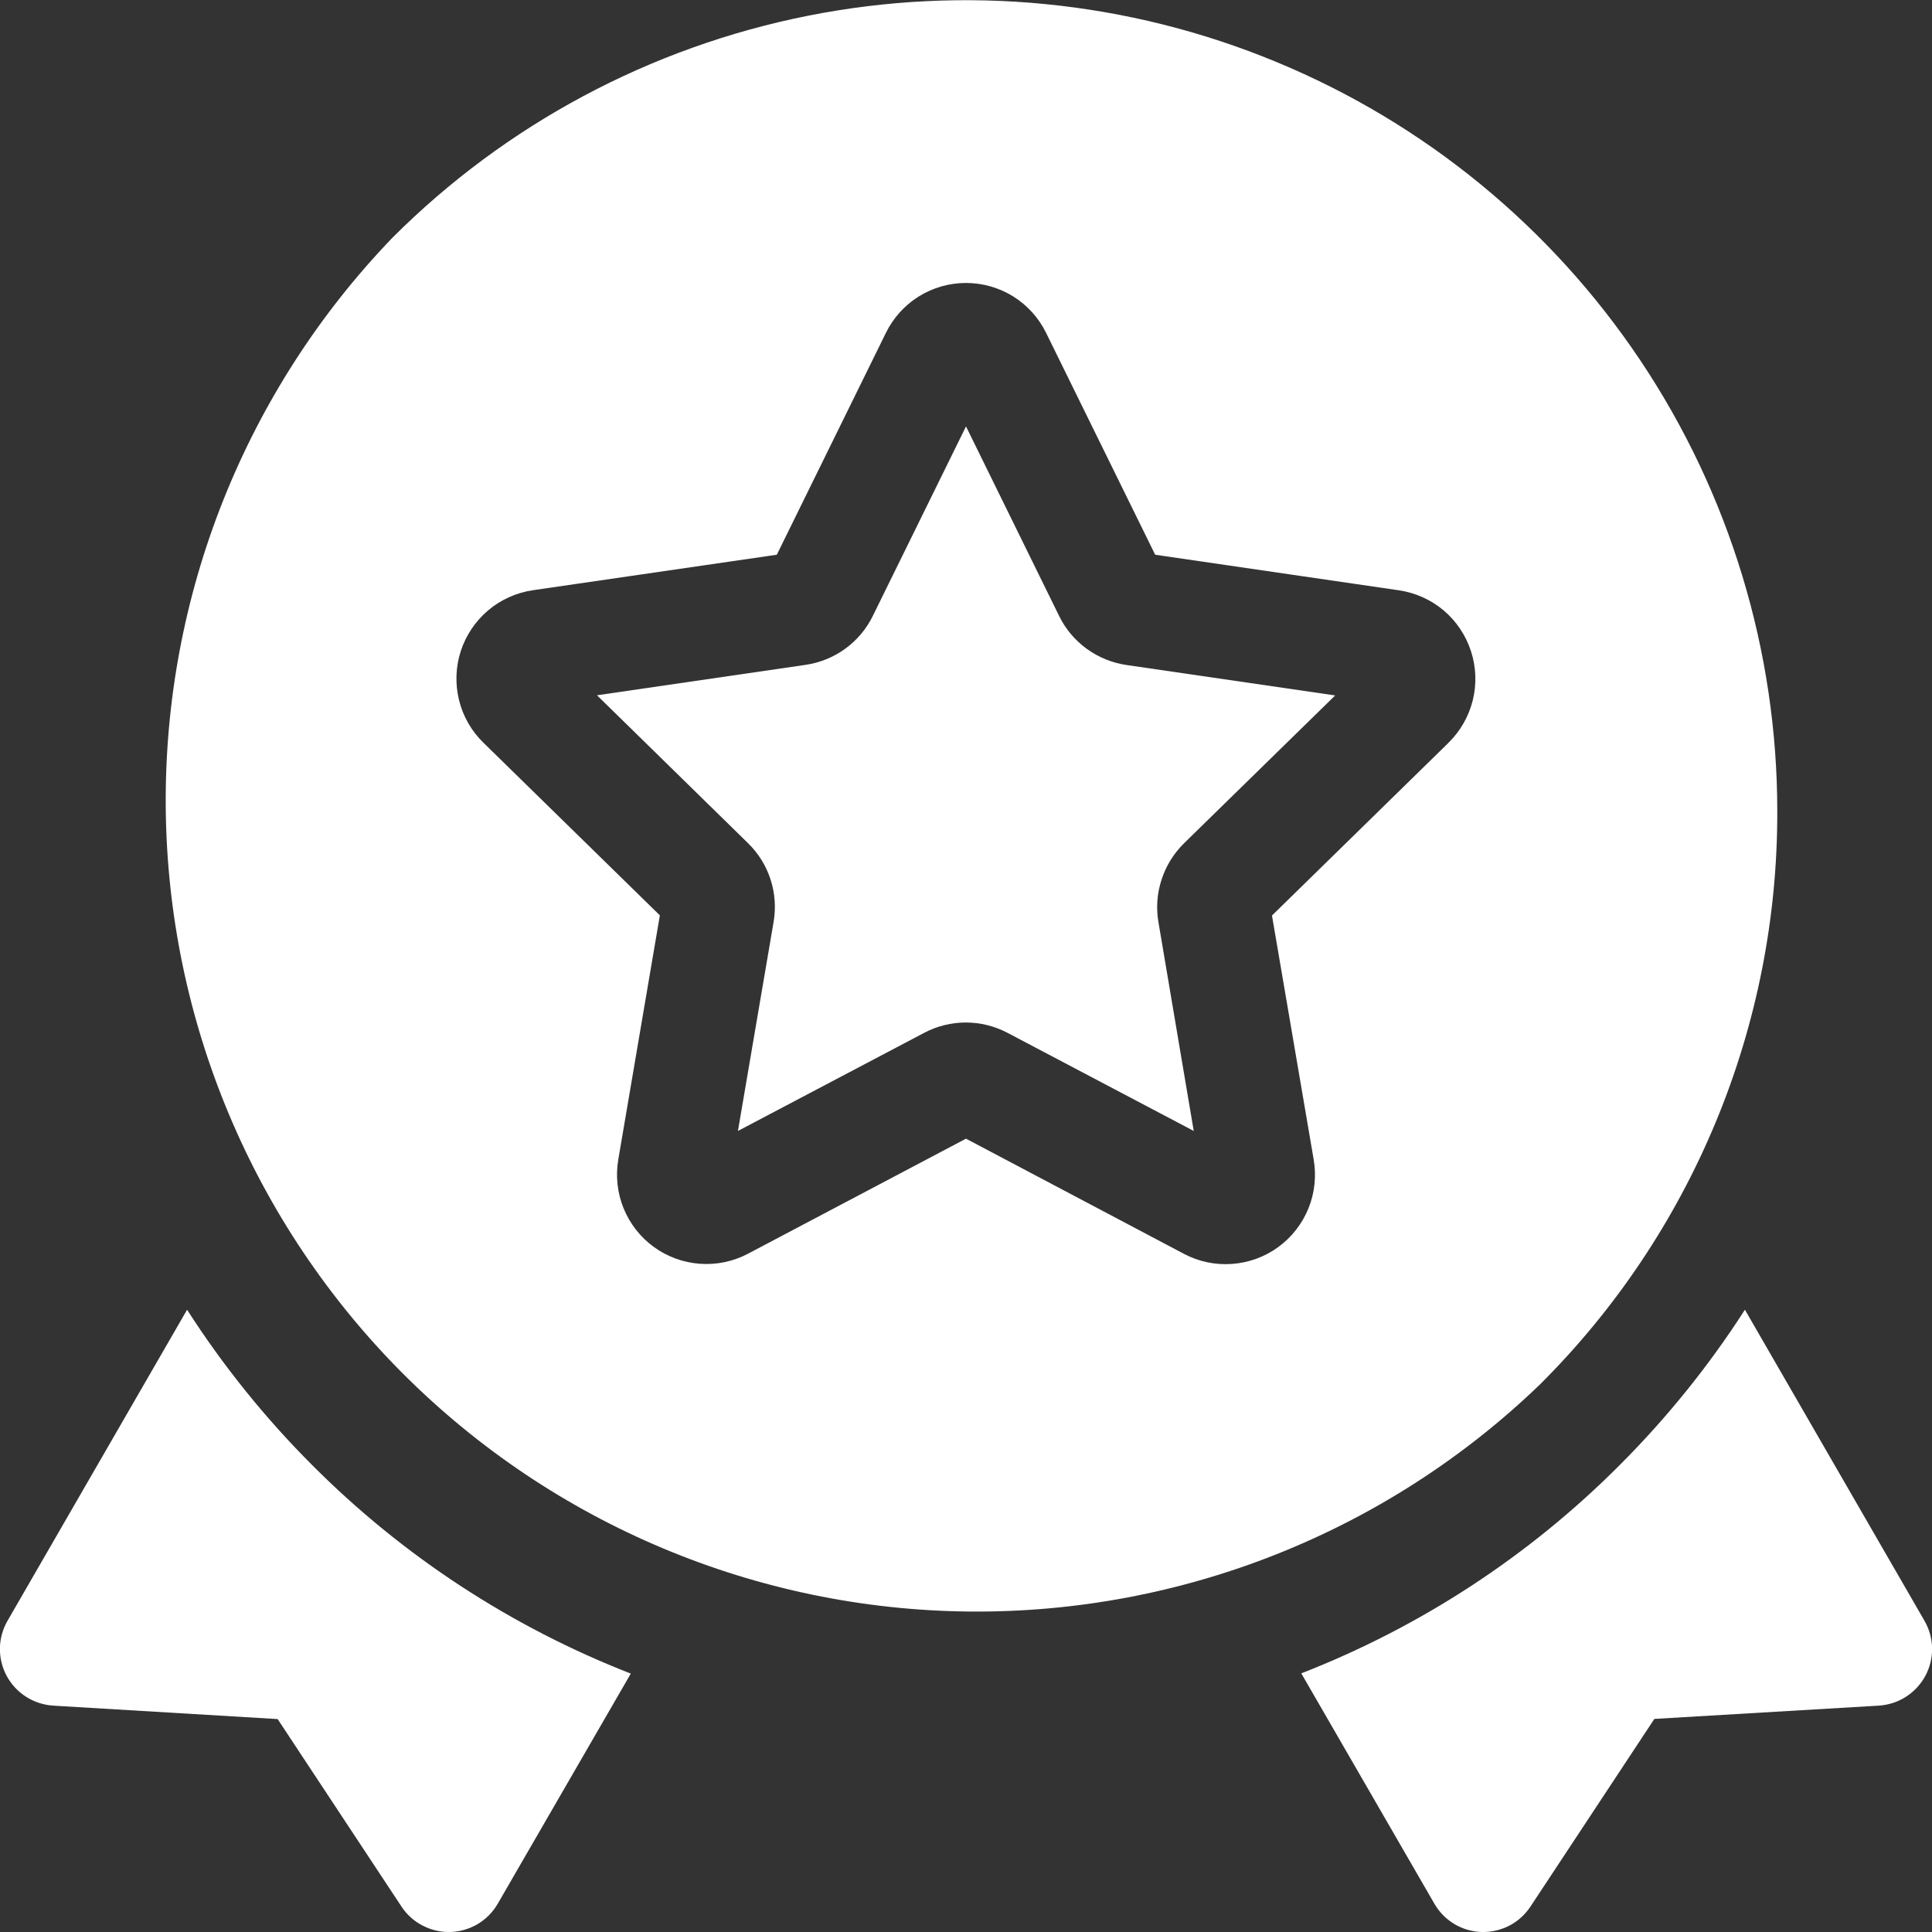 <svg width="24" height="24" viewBox="0 0 24 24" fill="none" xmlns="http://www.w3.org/2000/svg">
<rect x="0" y="0" width="24" height="24" fill="#333333" stroke="none"/>
<g clip-path="url(#clip0_2723_15461)">
<path d="M2.324 16.27L0.094 20.133C0.034 20.237 0.001 20.354 -0.001 20.474C-0.003 20.594 0.026 20.713 0.083 20.819C0.14 20.924 0.223 21.014 0.324 21.078C0.425 21.143 0.541 21.18 0.661 21.188L3.449 21.355L4.988 23.685C5.052 23.782 5.139 23.862 5.242 23.916C5.344 23.971 5.458 24 5.574 24H5.595C5.715 23.996 5.832 23.962 5.935 23.901C6.038 23.839 6.123 23.753 6.183 23.649L7.836 20.79C6.351 20.211 5.004 19.33 3.879 18.201C3.293 17.615 2.772 16.968 2.324 16.27Z" fill="white"/>
<path d="M23.906 20.133L21.676 16.27C21.228 16.967 20.707 17.613 20.121 18.199C18.997 19.327 17.649 20.209 16.165 20.787L17.817 23.646C17.877 23.751 17.962 23.838 18.065 23.9C18.168 23.962 18.285 23.996 18.404 24H18.426C18.542 24 18.656 23.971 18.759 23.916C18.861 23.861 18.948 23.781 19.012 23.684L20.551 21.353L23.339 21.188C23.459 21.18 23.575 21.143 23.676 21.078C23.777 21.014 23.86 20.924 23.917 20.819C23.974 20.713 24.003 20.594 24.001 20.474C23.999 20.354 23.966 20.237 23.906 20.133Z" fill="white"/>
<path d="M22.078 10.078C22.078 8.085 21.486 6.137 20.379 4.48C19.271 2.823 17.698 1.532 15.856 0.77C14.015 0.007 11.989 -0.193 10.035 0.196C8.08 0.585 6.284 1.544 4.875 2.953C3.045 4.855 2.034 7.399 2.059 10.038C2.084 12.677 3.144 15.201 5.01 17.068C6.877 18.934 9.401 19.994 12.04 20.019C14.679 20.044 17.223 19.033 19.125 17.203C20.064 16.27 20.808 15.159 21.315 13.936C21.822 12.713 22.081 11.402 22.078 10.078ZM17.994 9.227L15.801 11.373L16.319 14.404C16.354 14.608 16.332 14.819 16.254 15.011C16.176 15.203 16.046 15.37 15.878 15.492C15.711 15.614 15.512 15.686 15.305 15.701C15.098 15.716 14.891 15.673 14.708 15.576L12 14.145L9.292 15.574C9.109 15.671 8.902 15.714 8.695 15.699C8.488 15.684 8.289 15.612 8.122 15.49C7.954 15.368 7.824 15.201 7.746 15.009C7.668 14.817 7.646 14.607 7.681 14.402L8.197 11.371L6.004 9.225C5.856 9.081 5.751 8.897 5.702 8.696C5.653 8.495 5.66 8.285 5.724 8.088C5.788 7.891 5.906 7.716 6.064 7.582C6.222 7.449 6.414 7.362 6.619 7.332L9.65 6.891L11.005 4.135C11.096 3.949 11.238 3.792 11.414 3.682C11.59 3.573 11.793 3.515 12 3.515C12.207 3.515 12.41 3.573 12.586 3.682C12.762 3.792 12.904 3.949 12.995 4.135L14.35 6.891L17.378 7.333C17.583 7.363 17.776 7.45 17.934 7.583C18.092 7.717 18.209 7.892 18.273 8.089C18.337 8.285 18.345 8.496 18.296 8.697C18.246 8.898 18.142 9.082 17.994 9.226V9.227Z" fill="white"/>
<path d="M13.157 7.652L12 5.297L10.843 7.65C10.764 7.812 10.646 7.952 10.501 8.058C10.355 8.164 10.186 8.233 10.008 8.259L7.416 8.637L9.293 10.475C9.422 10.601 9.518 10.756 9.573 10.928C9.628 11.099 9.64 11.281 9.609 11.458L9.167 14.049L11.481 12.83C11.64 12.746 11.818 12.702 11.998 12.702C12.178 12.702 12.356 12.746 12.515 12.83L14.829 14.049L14.391 11.458C14.36 11.281 14.373 11.099 14.429 10.928C14.484 10.757 14.58 10.602 14.708 10.476L16.586 8.639L13.994 8.261C13.816 8.235 13.646 8.166 13.5 8.06C13.354 7.954 13.236 7.814 13.157 7.652Z" fill="white"/>
</g>
<defs>
<clipPath id="clip0_2723_15461">
<rect width="24" height="24" fill="white"/>
</clipPath>
</defs>
</svg>
